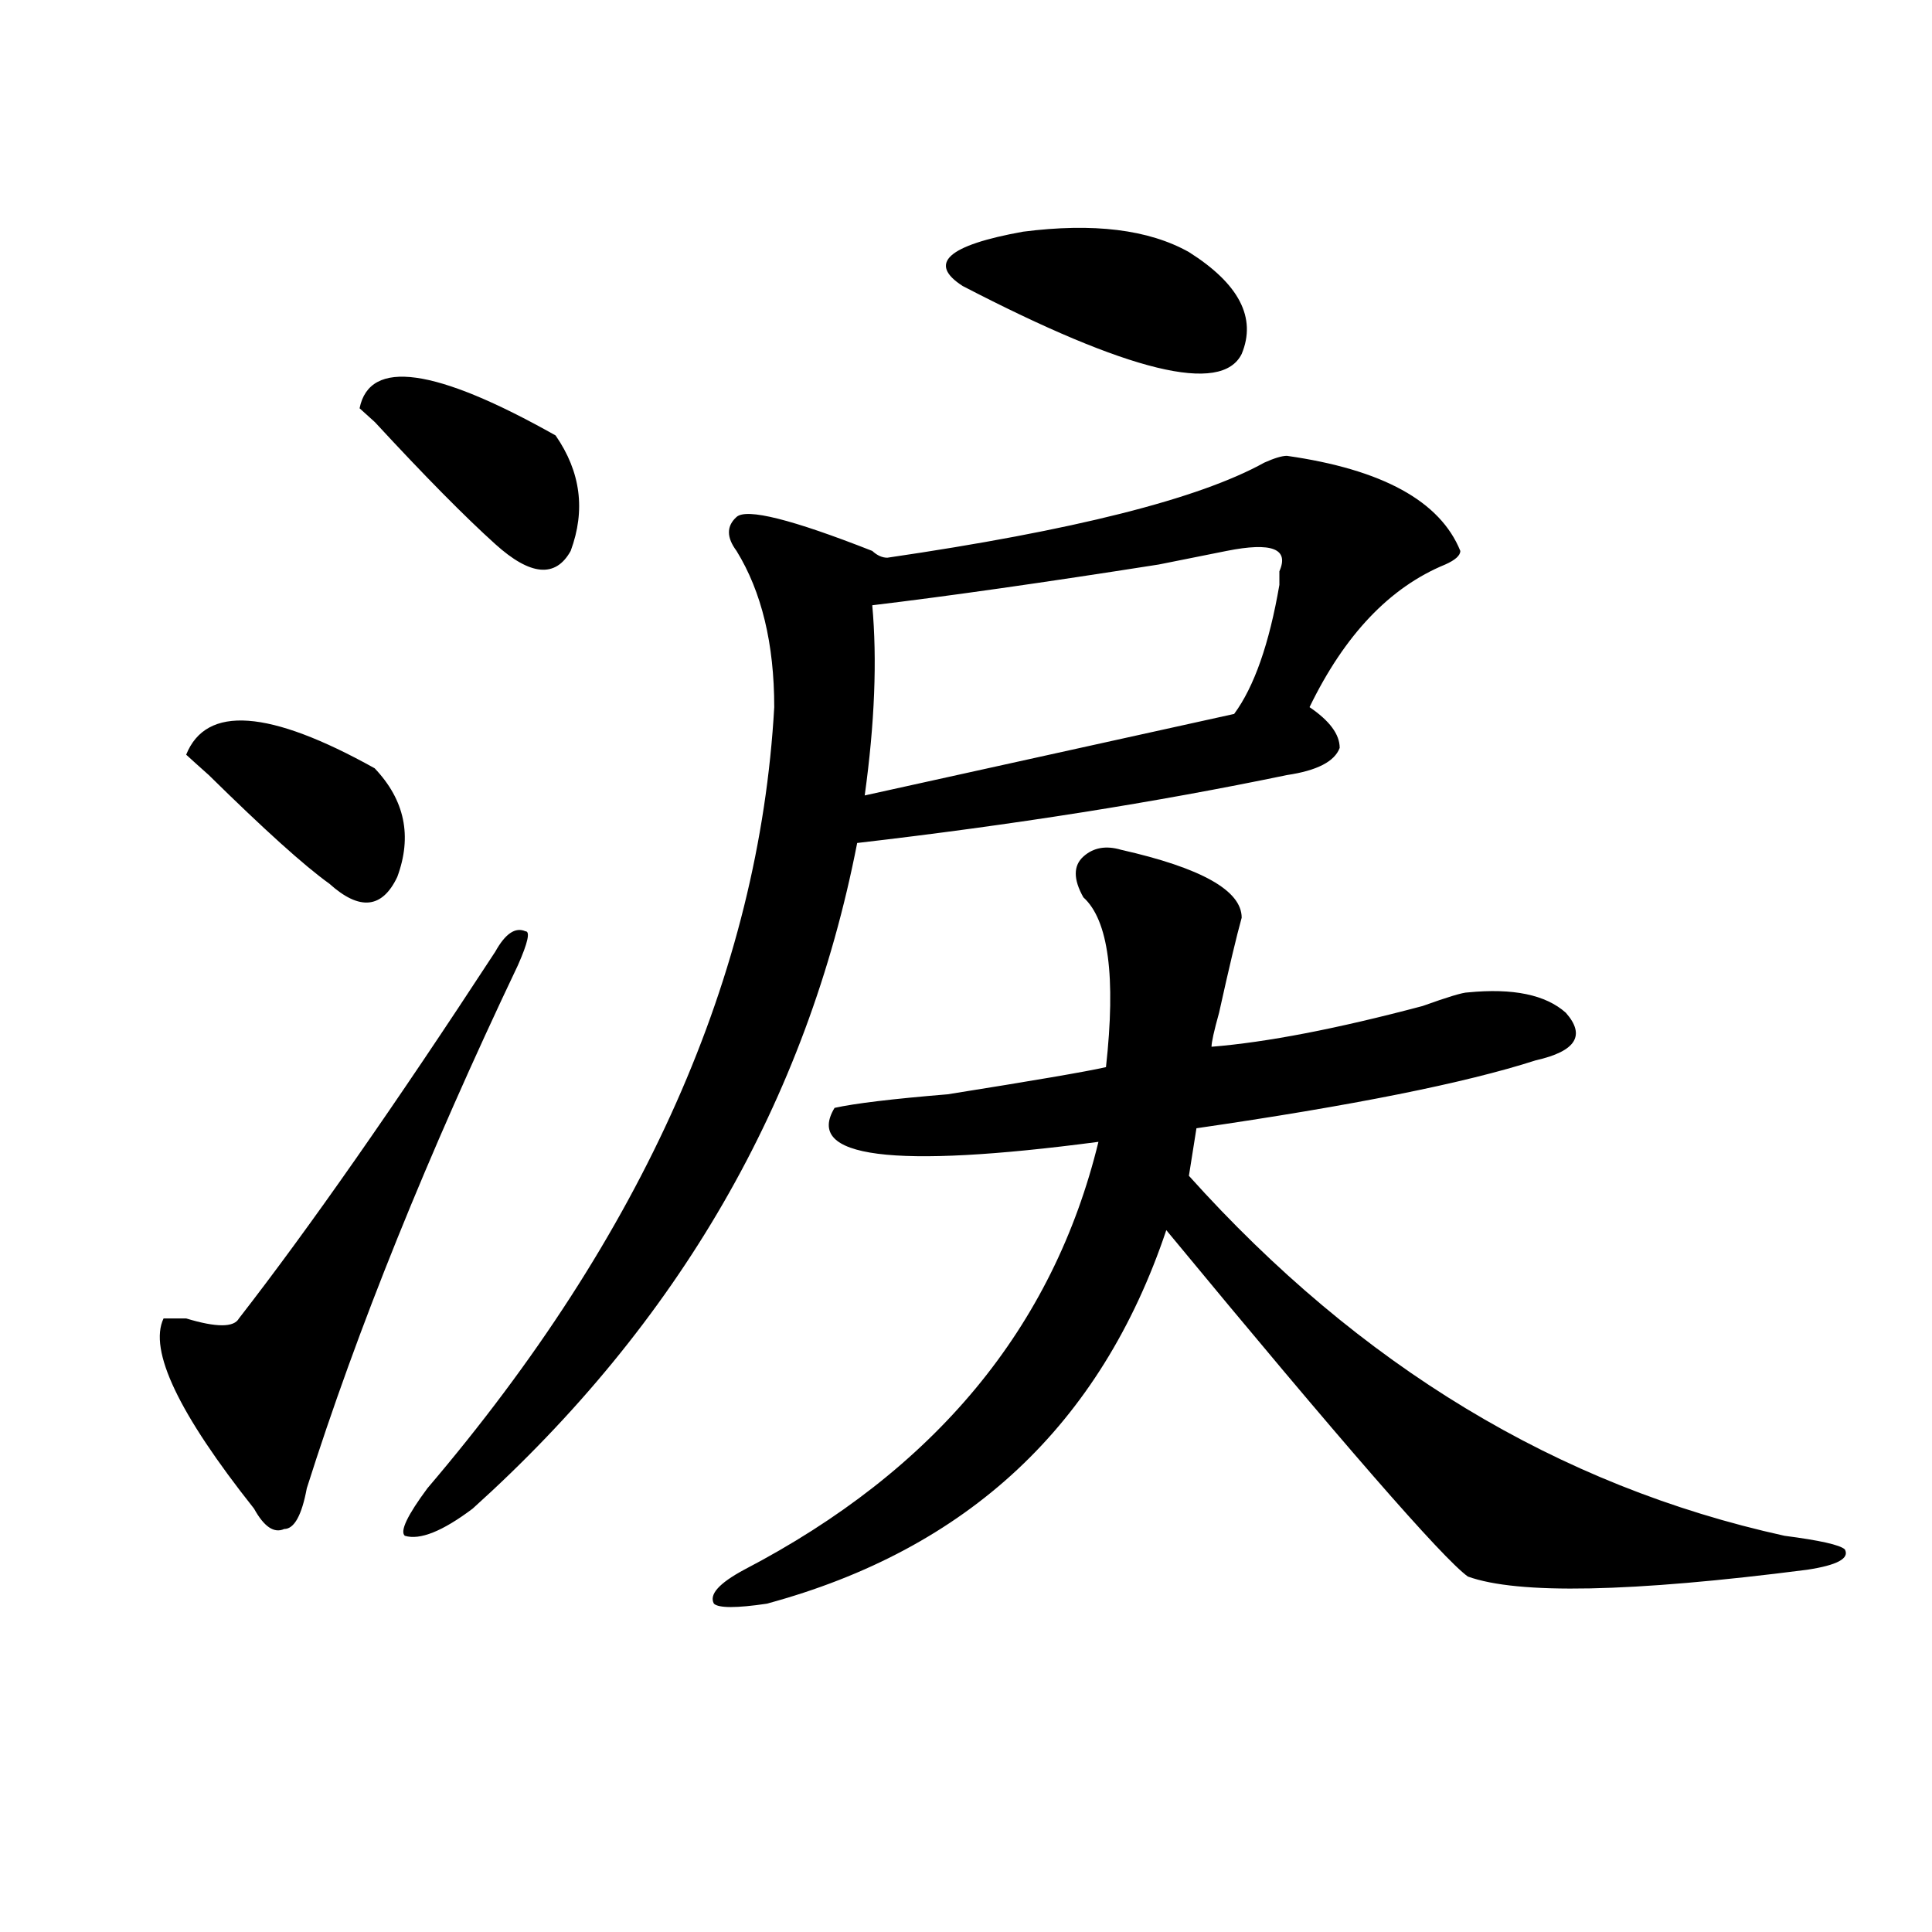 <?xml version="1.0" encoding="utf-8"?>
<!-- Generator: Adobe Illustrator 16.0.0, SVG Export Plug-In . SVG Version: 6.00 Build 0)  -->
<!DOCTYPE svg PUBLIC "-//W3C//DTD SVG 1.1//EN" "http://www.w3.org/Graphics/SVG/1.1/DTD/svg11.dtd">
<svg version="1.1" id="图层_1" xmlns="http://www.w3.org/2000/svg" xmlns:xlink="http://www.w3.org/1999/xlink" x="0px" y="0px"
	 width="1000px" height="1000px" viewBox="0 0 1000 1000" enable-background="new 0 0 1000 1000" xml:space="preserve">
<path d="M256.359,492.578c5.183-9.338,10.365-12.854,15.609-10.547c2.561,0,1.28,5.878-3.902,17.578
	c-46.828,98.438-83.291,188.69-109.266,270.703c-2.622,14.063-6.524,21.094-11.707,21.094c-5.244,2.362-10.427-1.153-15.609-10.547
	c-39.023-49.219-54.633-82.013-46.828-98.438h11.707c15.609,4.725,24.694,4.725,27.316,0
	C160.081,635.565,204.287,572.284,256.359,492.578z M96.363,390.625c10.365-25.763,42.926-23.4,97.559,7.031
	c15.609,16.425,19.512,35.156,11.707,56.25c-7.805,16.425-19.512,17.578-35.121,3.516c-13.049-9.338-33.841-28.125-62.438-56.25
	C102.826,396.503,98.924,392.987,96.363,390.625z M287.578,225.391c12.987,18.787,15.609,38.672,7.805,59.766
	c-7.805,14.063-20.854,12.909-39.023-3.516c-15.609-14.063-36.463-35.156-62.438-63.281c2.561,2.362,0,0-7.805-7.031
	C191.3,185.565,225.141,190.234,287.578,225.391z M666.105,235.938c49.389,7.031,79.327,23.456,89.754,49.219
	c0,2.362-2.622,4.725-7.805,7.031c-28.658,11.756-52.072,36.365-70.242,73.828c10.365,7.031,15.609,14.063,15.609,21.094
	c-2.622,7.031-11.707,11.756-27.316,14.063c-67.682,14.063-141.826,25.818-222.434,35.156
	c-26.036,133.594-92.376,248.456-199.02,344.531c-15.609,11.756-27.316,16.425-35.121,14.063
	c-2.622-2.307,1.28-10.547,11.707-24.609c111.826-131.231,171.703-265.979,179.508-404.297c0-32.794-6.524-59.766-19.512-80.859
	c-5.244-7.031-5.244-12.854,0-17.578c5.183-4.669,28.597,1.209,70.242,17.578c2.561,2.362,5.183,3.516,7.805,3.516
	c96.217-14.063,161.276-30.432,195.117-49.219C659.581,237.146,663.483,235.938,666.105,235.938z M580.254,439.844
	c41.584,9.394,62.438,21.094,62.438,35.156c-2.622,9.394-6.524,25.818-11.707,49.219c-2.622,9.394-3.902,15.271-3.902,17.578
	c28.597-2.307,64.998-9.338,109.266-21.094c12.987-4.669,20.792-7.031,23.414-7.031c23.414-2.307,40.304,1.209,50.73,10.547
	c10.365,11.756,5.183,19.94-15.609,24.609c-36.463,11.756-94.998,23.456-175.605,35.156l-3.902,24.609
	c88.412,98.438,191.215,160.565,308.285,186.328c18.17,2.362,28.597,4.669,31.219,7.031c2.561,4.669-3.902,8.185-19.512,10.547
	c-91.096,11.7-149.631,12.854-175.605,3.516c-13.049-9.394-65.06-69.104-156.094-179.297
	c-33.841,100.8-102.803,165.234-206.824,193.359c-15.609,2.307-24.756,2.307-27.316,0c-2.622-4.725,2.561-10.547,15.609-17.578
	c98.839-51.525,159.996-125.354,183.41-221.484c-106.705,14.063-152.191,8.24-136.582-17.578
	c10.365-2.307,29.877-4.669,58.535-7.031c44.206-7.031,71.522-11.7,81.949-14.063c5.183-46.856,1.28-76.135-11.707-87.891
	c-5.244-9.338-5.244-16.369,0-21.094C565.925,438.69,572.449,437.537,580.254,439.844z M634.887,285.156l-35.121,7.031
	c-59.877,9.394-109.266,16.425-148.289,21.094c2.561,28.125,1.28,60.975-3.902,98.438l191.215-42.188
	c10.365-14.063,18.17-36.31,23.414-66.797c0-2.307,0-4.669,0-7.031C667.386,284.003,658.301,280.487,634.887,285.156z
	 M615.375,130.469c25.975,16.425,35.121,34.003,27.316,52.734c-10.427,21.094-58.535,9.394-144.387-35.156
	c-18.231-11.7-7.805-21.094,31.219-28.125C565.925,115.253,594.521,118.769,615.375,130.469z"/>
</svg>

